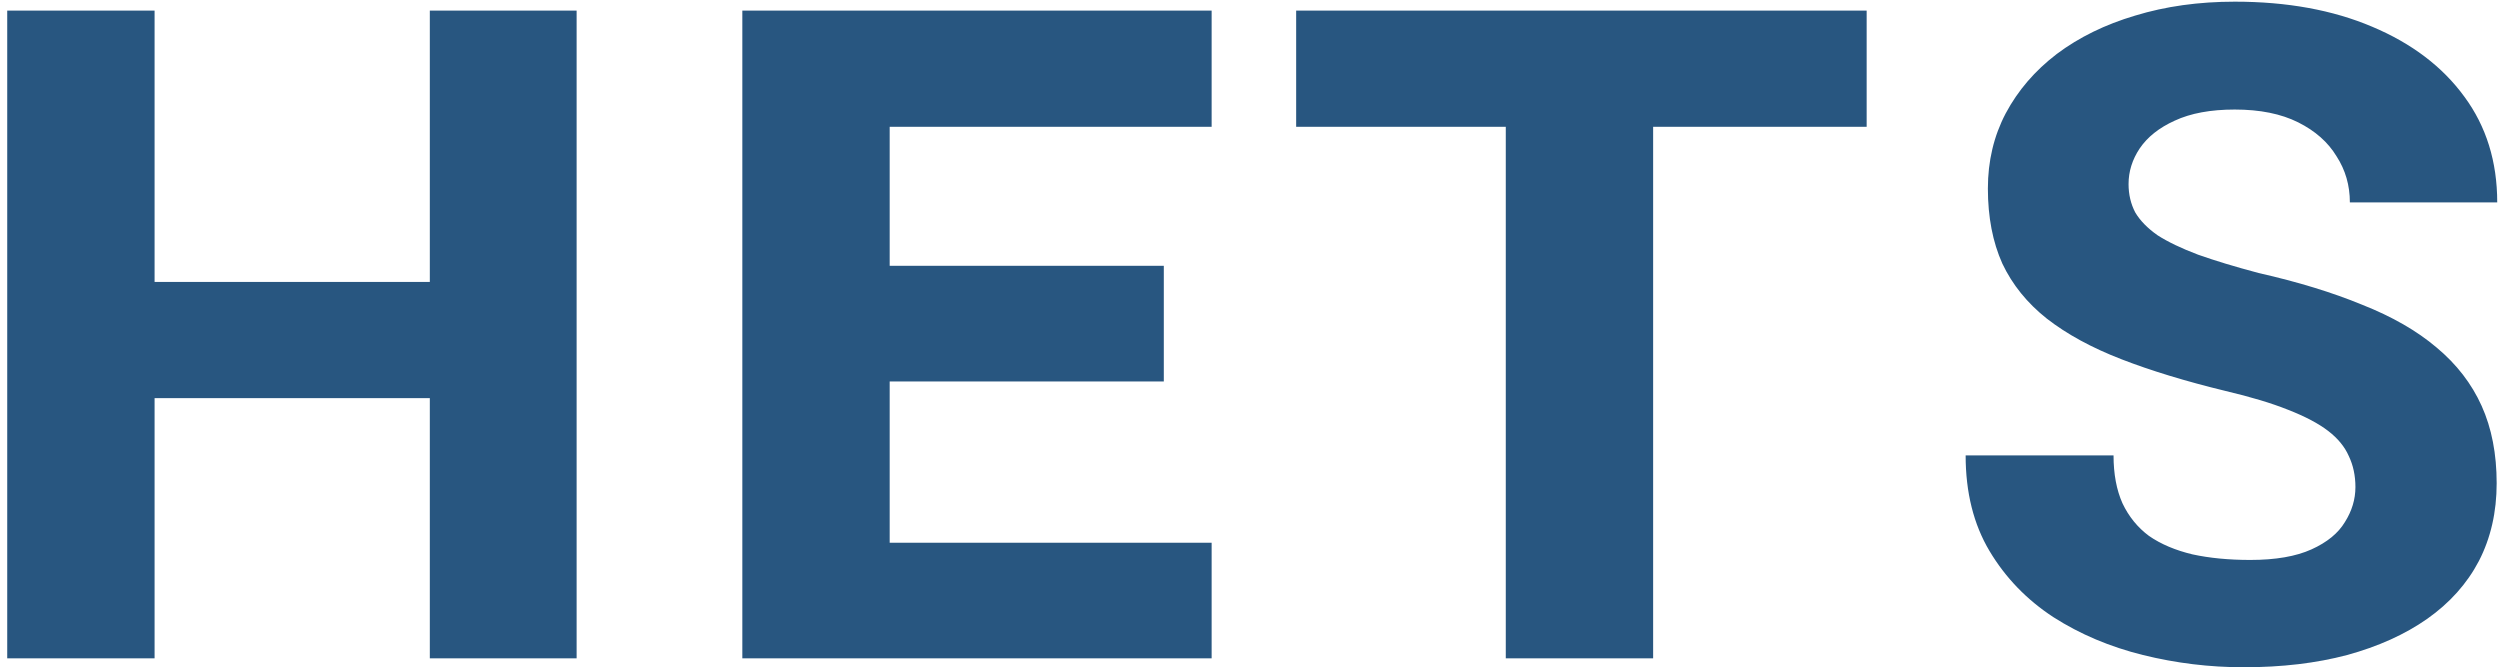<svg width="281" height="75" viewBox="0 0 281 75" fill="none" xmlns="http://www.w3.org/2000/svg">
<path d="M53.188 31.688V44.75H12.25V31.688H53.188ZM17.375 1.188V74H0.812V1.188H17.375ZM64.812 1.188V74H48.312V1.188H64.812ZM136.188 61V74H94.438V61H136.188ZM100 1.188V74H83.438V1.188H100ZM130.812 29.875V42.875H94.438V29.875H130.812ZM136.188 1.188V14.25H94.438V1.188H136.188ZM185.812 1.188V74H169.25V1.188H185.812ZM209.812 1.188V14.25H145.688V1.188H209.812ZM264.75 54.75C264.75 53.458 264.5 52.292 264 51.25C263.542 50.208 262.771 49.271 261.688 48.438C260.604 47.604 259.104 46.812 257.188 46.062C255.312 45.312 252.958 44.604 250.125 43.938C245.667 42.854 241.771 41.667 238.438 40.375C235.104 39.083 232.312 37.562 230.062 35.812C227.854 34.062 226.188 32 225.062 29.625C223.979 27.208 223.438 24.396 223.438 21.188C223.438 18.104 224.104 15.292 225.438 12.75C226.812 10.167 228.729 7.938 231.188 6.062C233.688 4.188 236.625 2.75 240 1.75C243.417 0.708 247.146 0.188 251.188 0.188C257.062 0.188 262.208 1.125 266.625 3C271.083 4.875 274.542 7.5 277 10.875C279.458 14.208 280.688 18.167 280.688 22.75H264.125C264.125 20.833 263.625 19.104 262.625 17.562C261.667 15.979 260.229 14.708 258.312 13.75C256.396 12.792 254.021 12.312 251.188 12.312C248.479 12.312 246.229 12.729 244.438 13.562C242.688 14.354 241.375 15.396 240.5 16.688C239.667 17.938 239.25 19.271 239.25 20.688C239.25 21.854 239.5 22.917 240 23.875C240.542 24.792 241.375 25.646 242.5 26.438C243.667 27.188 245.188 27.917 247.062 28.625C248.938 29.292 251.208 29.979 253.875 30.688C258.292 31.688 262.167 32.875 265.5 34.25C268.875 35.583 271.667 37.188 273.875 39.062C276.125 40.938 277.812 43.125 278.938 45.625C280.062 48.125 280.625 51.021 280.625 54.312C280.625 57.562 279.958 60.479 278.625 63.062C277.292 65.604 275.354 67.771 272.812 69.562C270.312 71.312 267.312 72.667 263.812 73.625C260.354 74.542 256.479 75 252.188 75C248.354 75 244.583 74.542 240.875 73.625C237.167 72.708 233.812 71.292 230.812 69.375C227.812 67.417 225.417 64.938 223.625 61.938C221.833 58.938 220.938 55.354 220.938 51.188H237.562C237.562 53.271 237.896 55.062 238.562 56.562C239.271 58.062 240.271 59.292 241.562 60.25C242.896 61.167 244.521 61.854 246.438 62.312C248.354 62.729 250.521 62.938 252.938 62.938C255.771 62.938 258.062 62.542 259.812 61.75C261.562 60.958 262.812 59.938 263.562 58.688C264.354 57.438 264.75 56.125 264.75 54.75Z" fill="#285680"/>
</svg>
